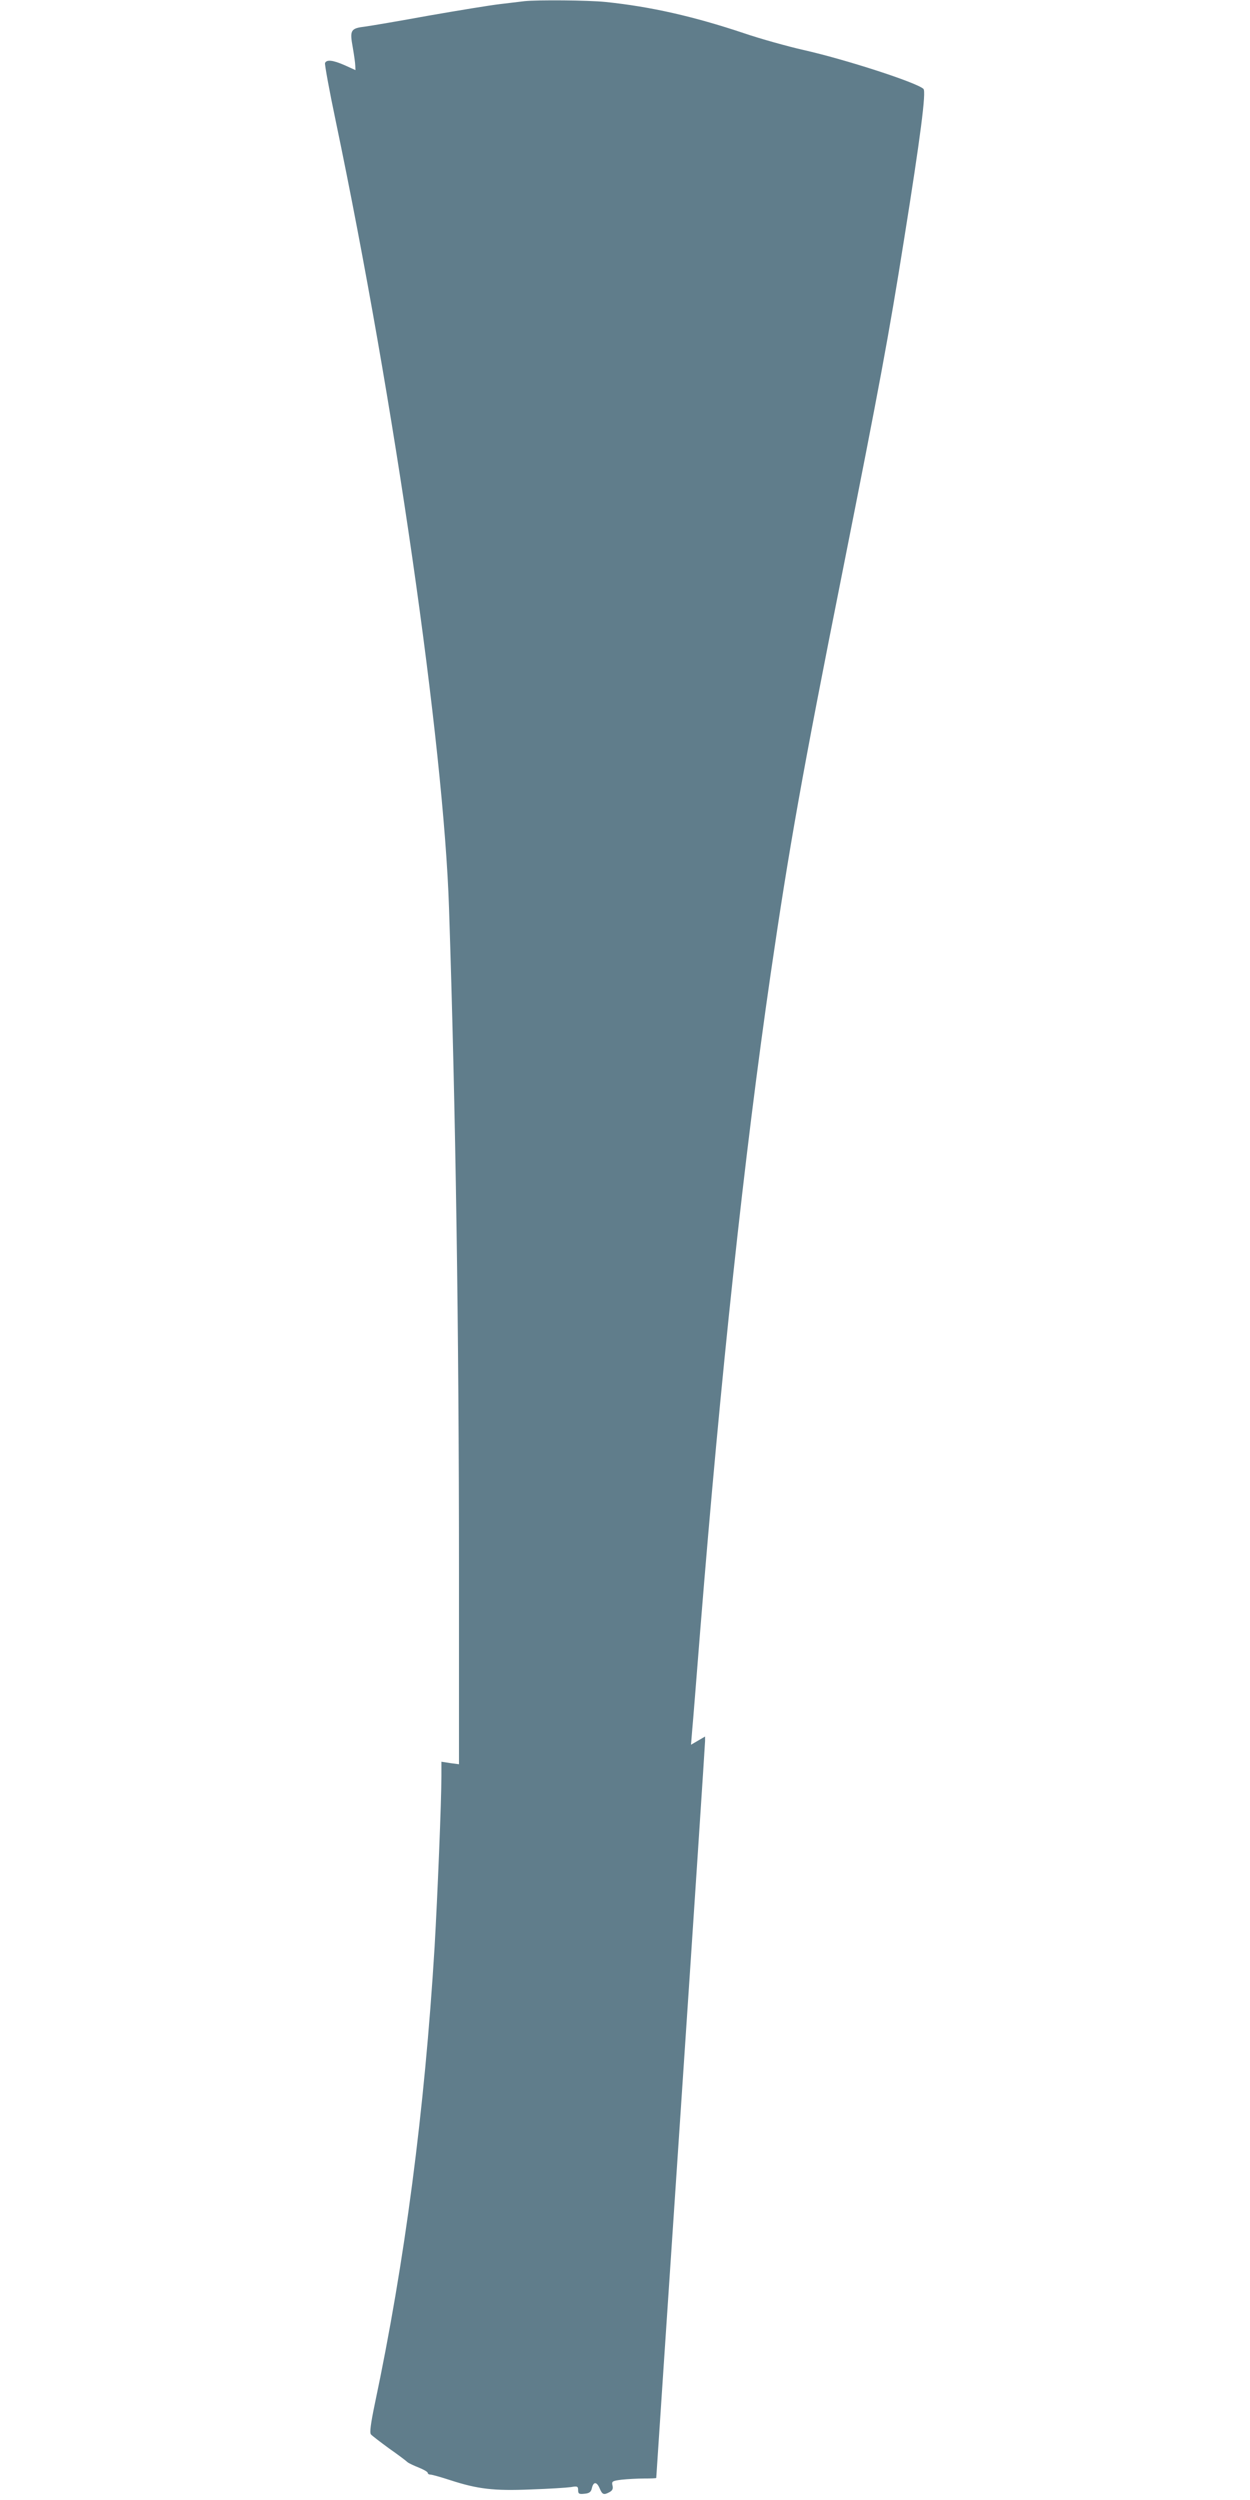 <?xml version="1.0" standalone="no"?>
<!DOCTYPE svg PUBLIC "-//W3C//DTD SVG 20010904//EN"
 "http://www.w3.org/TR/2001/REC-SVG-20010904/DTD/svg10.dtd">
<svg version="1.0" xmlns="http://www.w3.org/2000/svg"
 width="640pt" height="1280pt" viewBox="0 0 640 1280"
 preserveAspectRatio="xMidYMid meet">
<g transform="translate(0,1280) scale(0.1,-0.1)"
fill="#607d8b" stroke="none">
<path d="M2685 12794 c-16 -2 -73 -9 -125 -15 -52 -6 -216 -33 -365 -59 -148
-27 -295 -52 -325 -56 -75 -9 -80 -18 -64 -106 7 -40 13 -83 13 -95 l1 -22
-55 25 c-62 27 -93 30 -101 11 -2 -7 22 -141 55 -297 300 -1436 553 -3190 580
-4030 34 -1028 51 -2162 51 -3399 l0 -984 -45 6 -45 7 0 -73 c0 -131 -20 -617
-35 -877 -51 -837 -152 -1609 -306 -2338 -21 -101 -27 -147 -20 -156 6 -7 48
-39 93 -72 46 -32 88 -64 94 -70 7 -6 33 -18 58 -28 25 -10 46 -22 46 -27 0
-5 6 -9 14 -9 8 0 54 -13 103 -29 139 -45 221 -55 411 -47 92 3 184 9 205 12
33 6 37 4 37 -16 0 -18 5 -21 32 -18 25 2 34 9 38 27 8 36 25 36 40 1 14 -33
21 -36 52 -19 14 8 18 17 14 33 -5 21 -2 24 47 30 28 3 80 6 115 6 34 0 62 1
62 3 0 2 56 847 125 1877 69 1030 125 1884 125 1896 l0 23 -36 -21 -36 -21 6
74 c4 41 22 270 41 509 105 1310 225 2430 361 3365 94 644 161 1022 369 2065
189 952 235 1198 314 1695 84 526 114 757 99 770 -36 33 -400 151 -614 199
-83 19 -220 57 -305 86 -257 86 -477 136 -709 160 -89 9 -348 11 -415 4z"/>
</g>
</svg>
